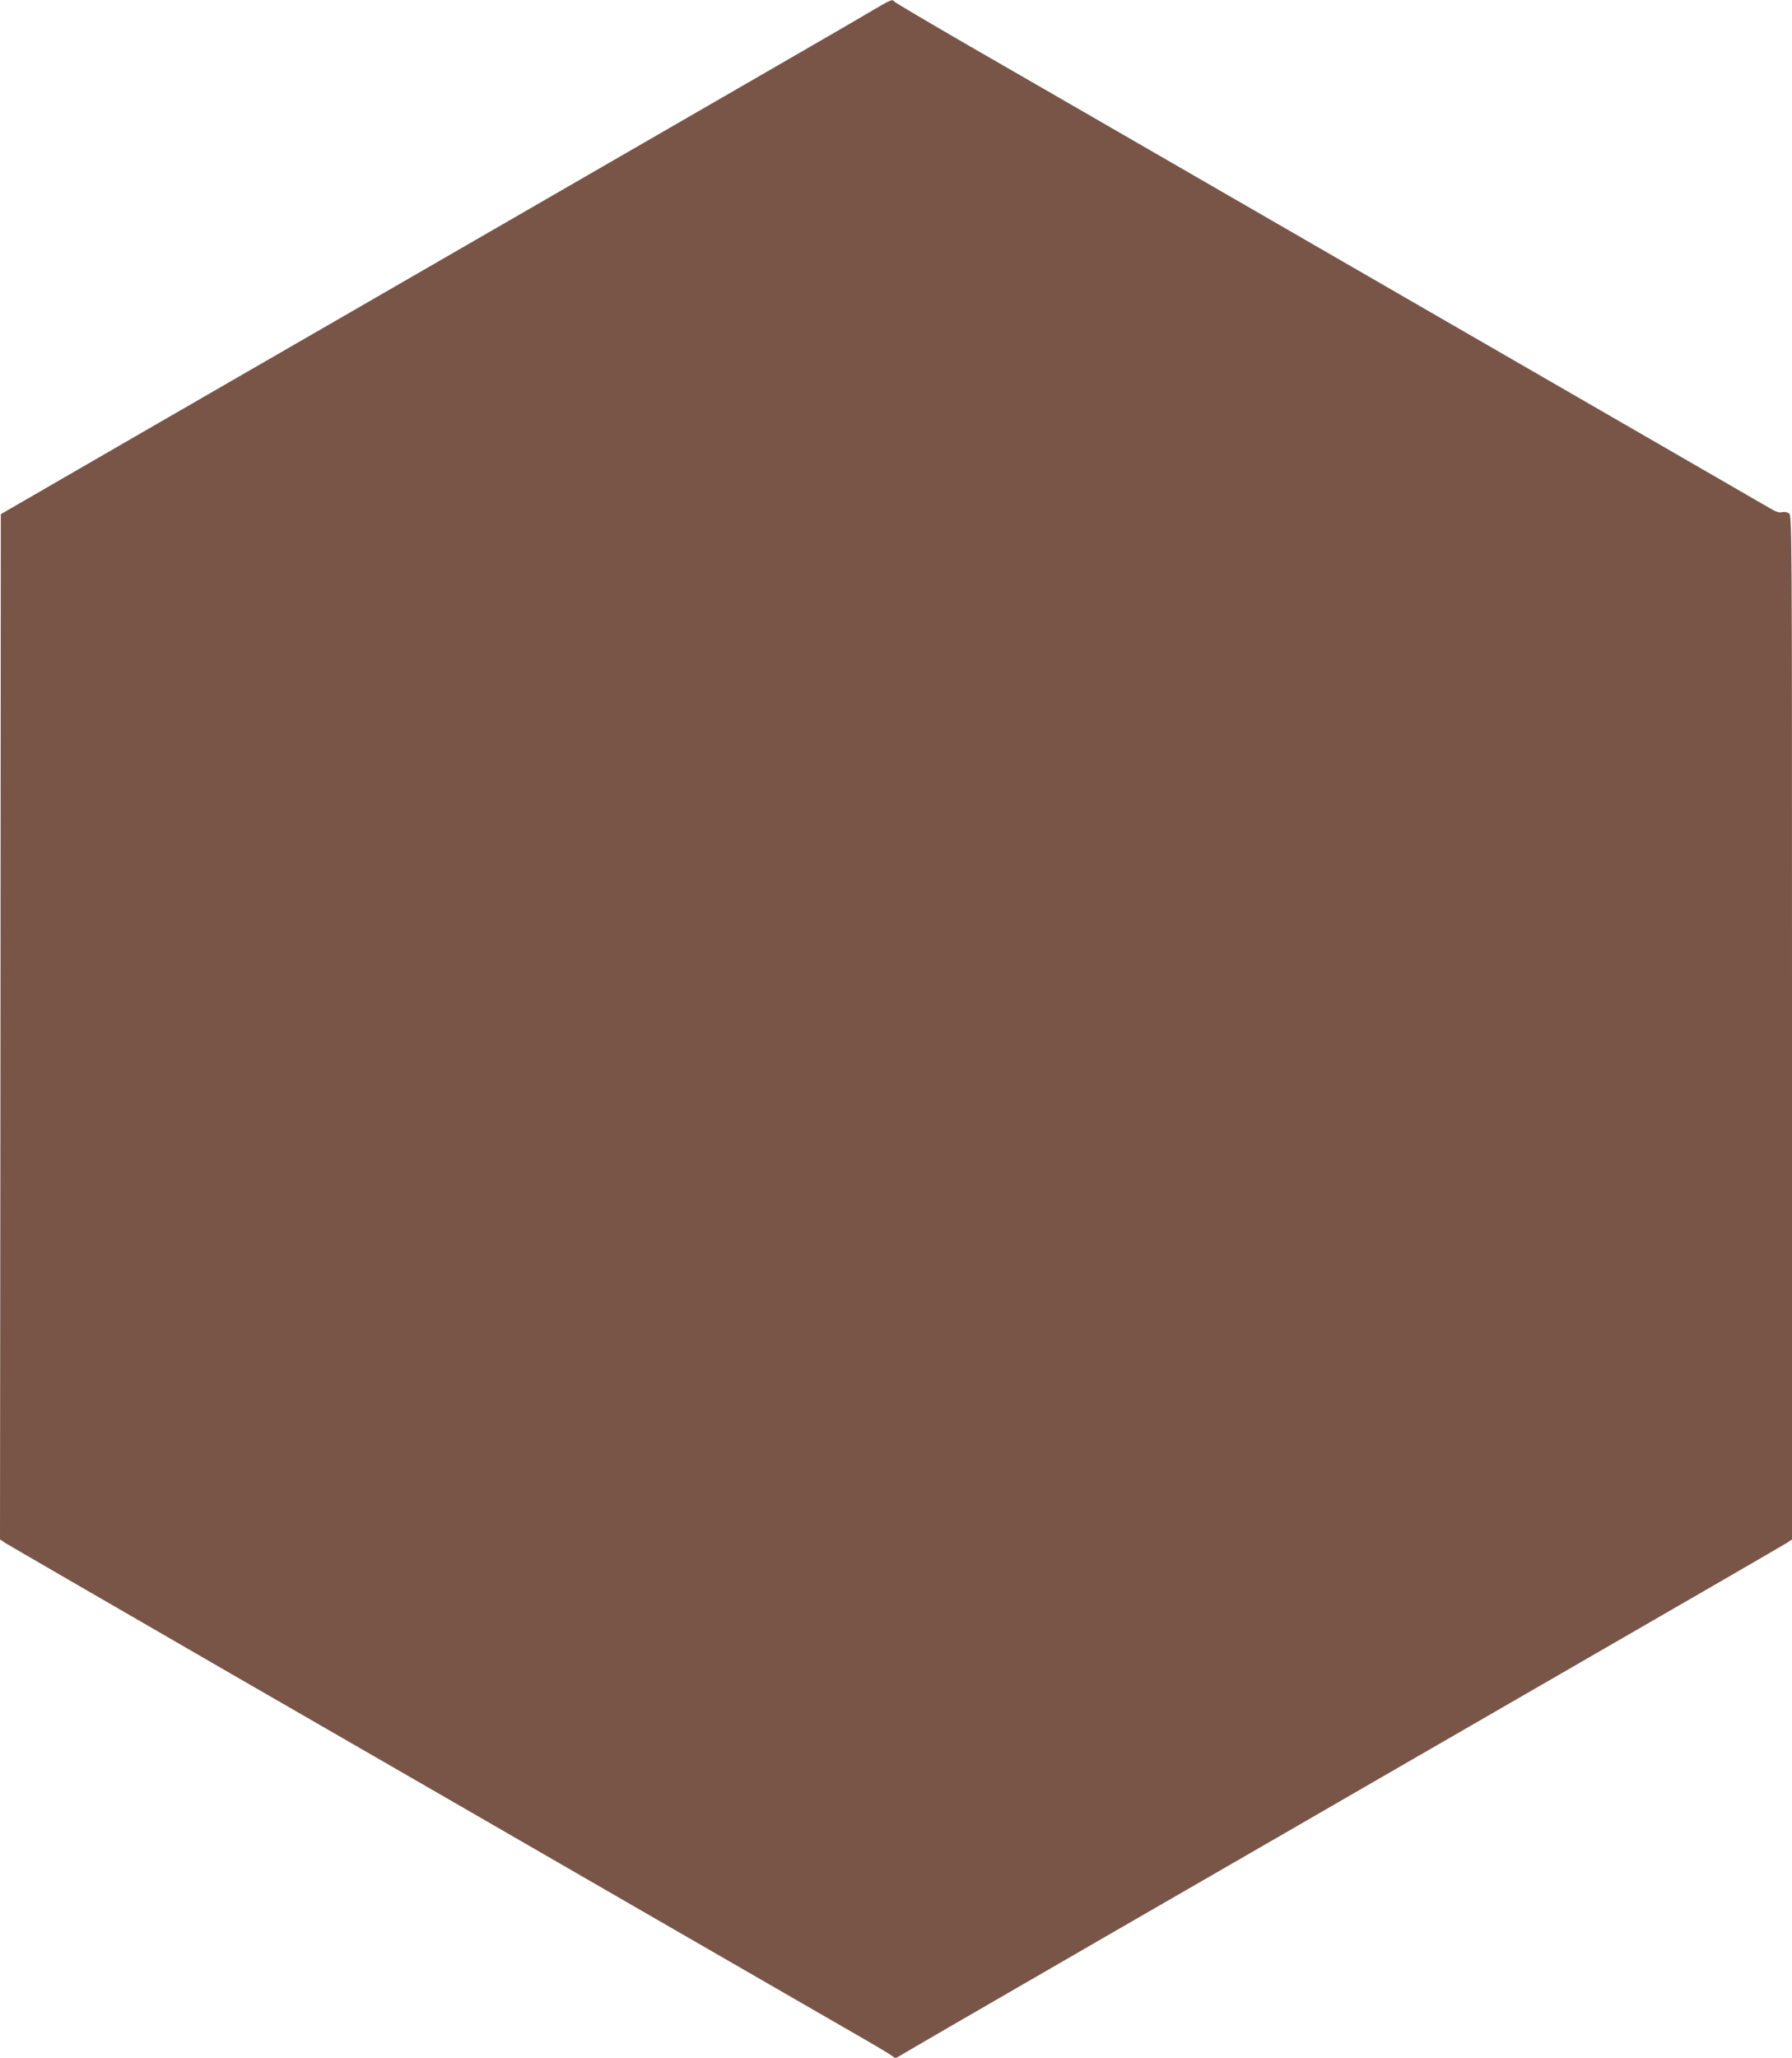<?xml version="1.0" standalone="no"?>
<!DOCTYPE svg PUBLIC "-//W3C//DTD SVG 20010904//EN"
 "http://www.w3.org/TR/2001/REC-SVG-20010904/DTD/svg10.dtd">
<svg version="1.0" xmlns="http://www.w3.org/2000/svg"
 width="1115pt" height="1280pt" viewBox="0 0 1115 1280"
 preserveAspectRatio="xMidYMid meet">
<g transform="translate(0,1280) scale(0.1,-0.1)"
fill="#795548" stroke="none">
<path d="M5430 12736 c-58 -35 -355 -207 -660 -383 -649 -375 -1765 -1019
-2510 -1449 -289 -166 -914 -528 -1390 -802 l-865 -500 -2 -3188 -3 -3189 33
-22 c17 -11 646 -375 1397 -809 751 -433 1903 -1097 2560 -1477 657 -379 1274
-735 1370 -790 96 -55 183 -107 193 -116 16 -13 21 -13 40 -1 26 16 525 306
1312 760 308 178 776 448 1040 600 264 153 1079 623 1810 1045 732 422 1345
777 1362 788 l33 22 0 3185 c0 3181 0 3185 -20 3198 -11 7 -31 10 -44 6 -16
-4 -39 4 -72 24 -27 16 -299 173 -604 349 -557 322 -2539 1465 -3435 1983
-264 152 -689 398 -945 545 -256 148 -466 272 -468 277 -7 15 -27 6 -132 -56z"/>
</g>
</svg>

